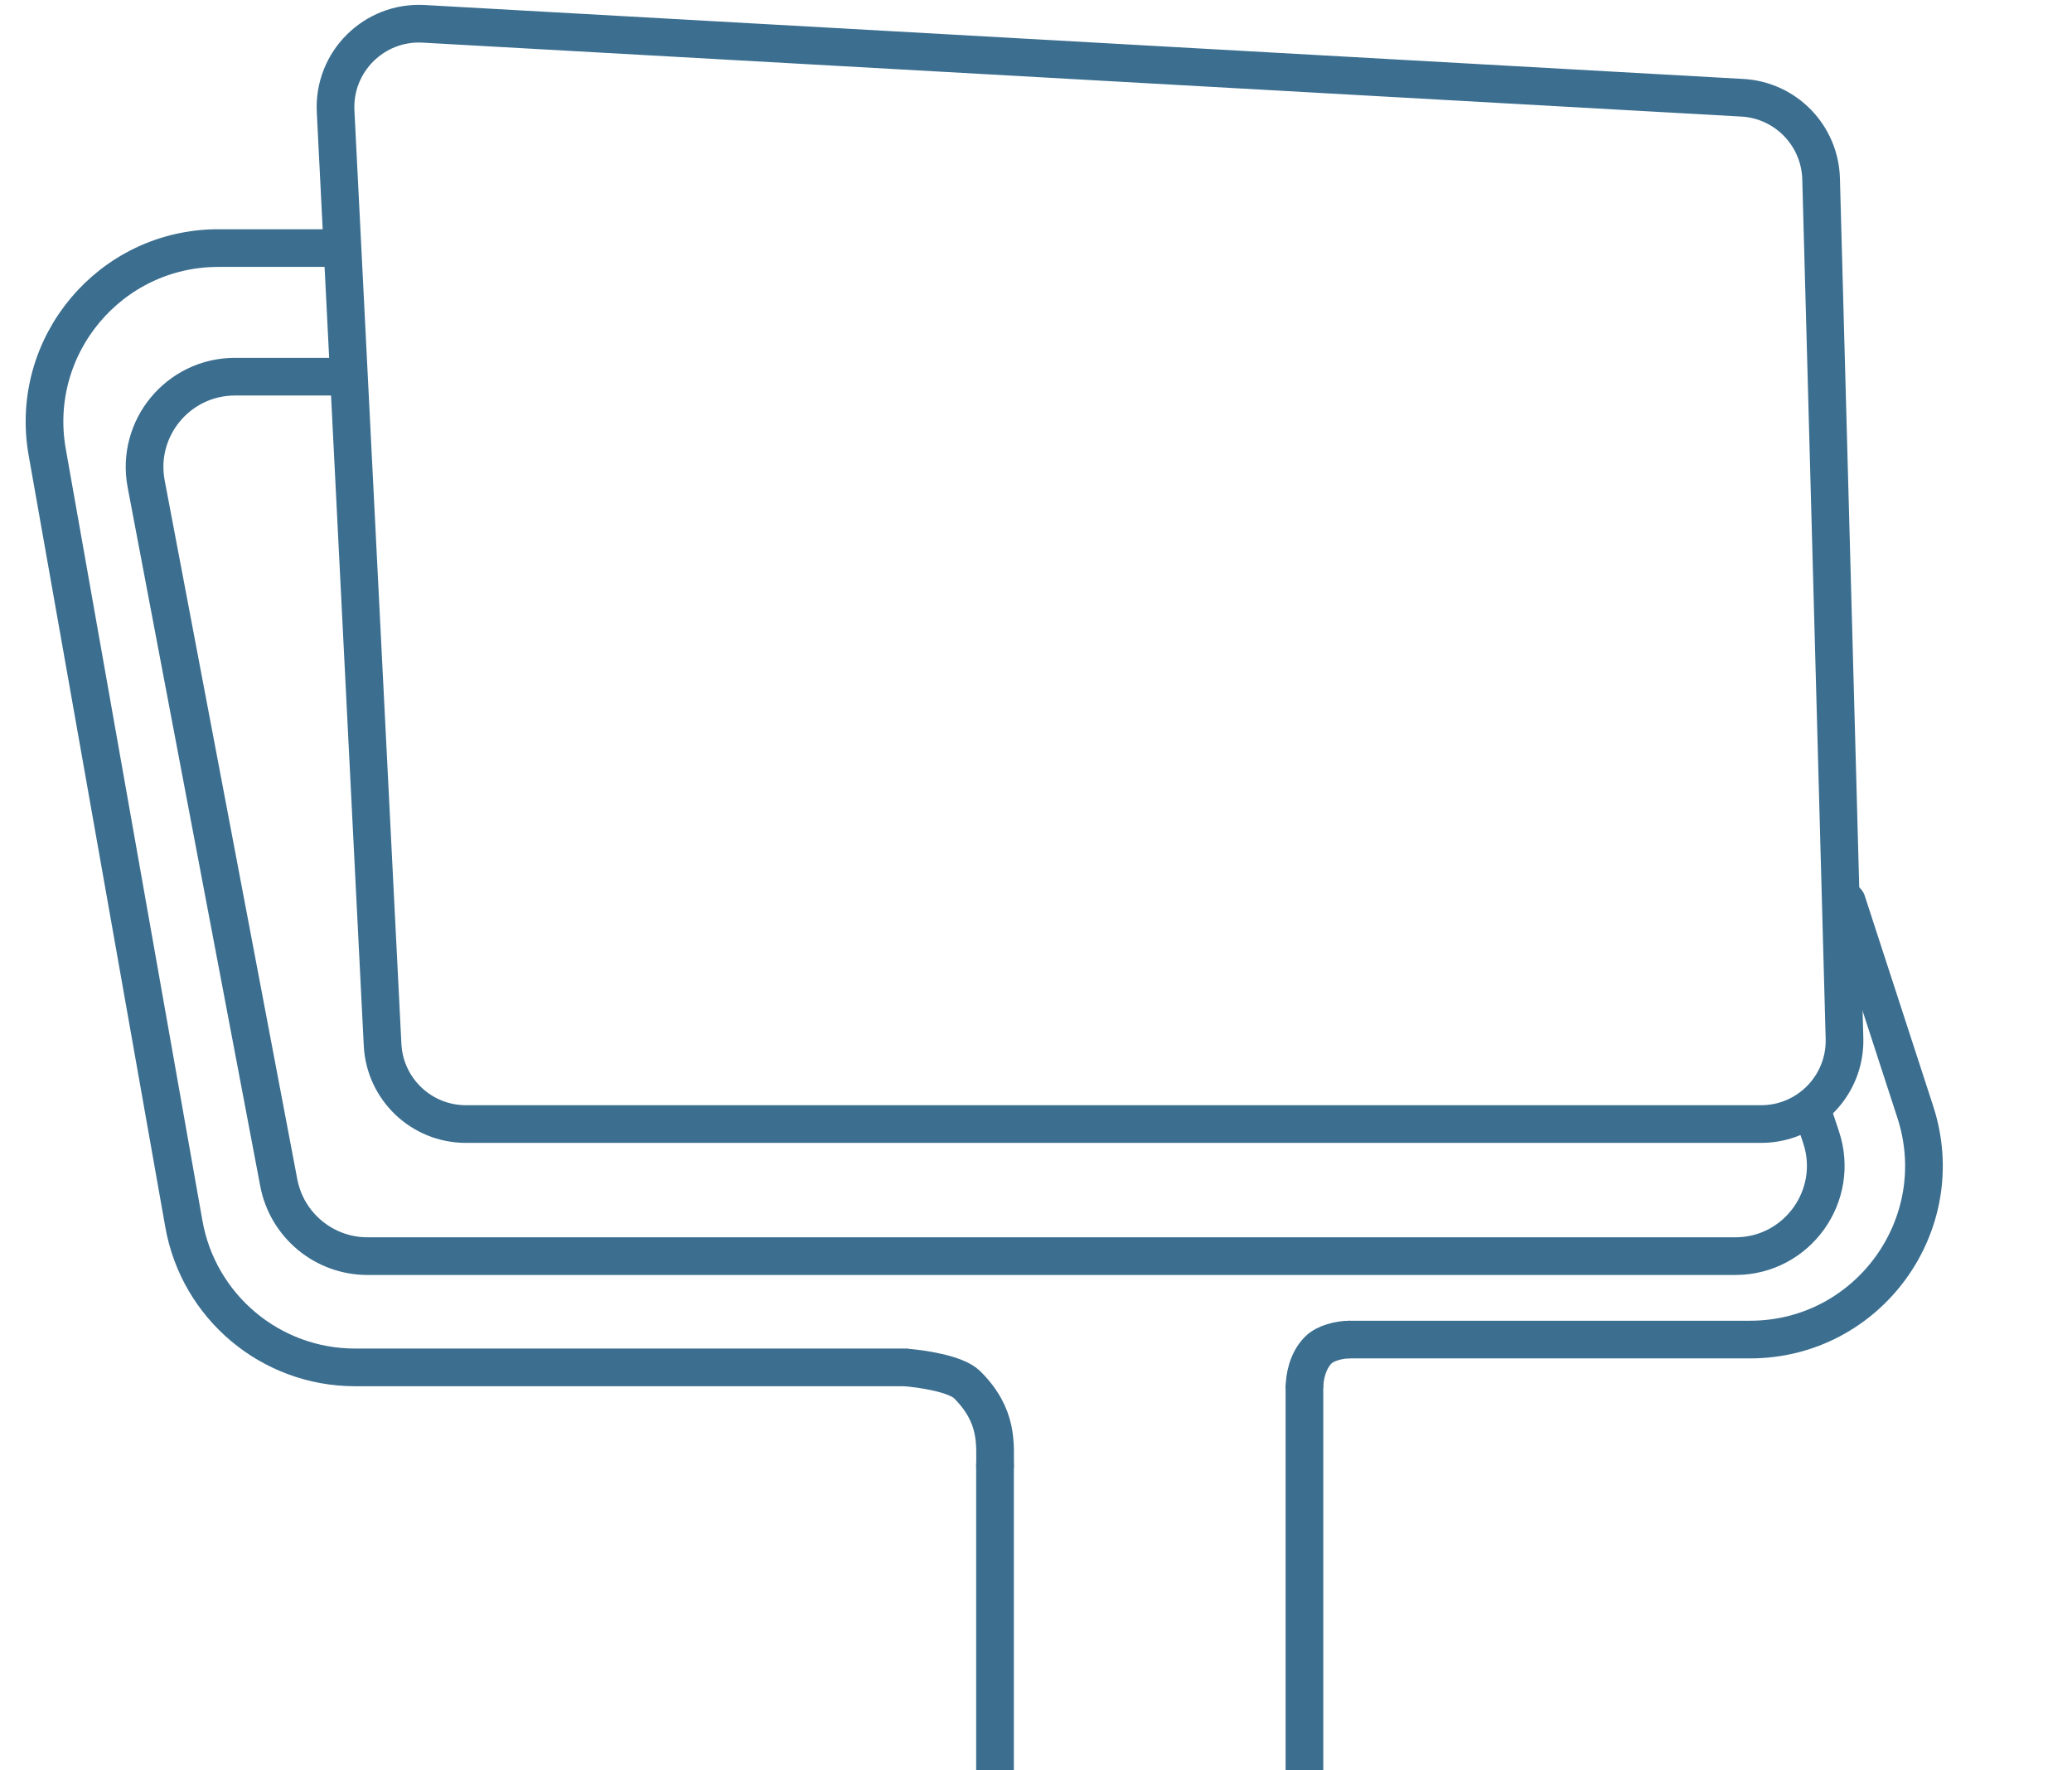<svg width="110" height="94" viewBox="0 0 110 94" fill="none" xmlns="http://www.w3.org/2000/svg">
<g clip-path="url(#clip0)">
<path d="M69.252 73.713C69.252 73.159 69.399 72.273 69.99 71.683C70.359 71.314 71.097 71.129 71.651 71.129" stroke="#3B6E8F" stroke-width="2"/>
<path d="M18.123 13.172H11.595C5.854 13.172 1.506 18.357 2.507 24.009L9.761 64.985C10.541 69.393 14.372 72.606 18.848 72.606H48.025M98.046 47.872L101.681 59.044C103.622 65.008 99.177 71.129 92.905 71.129H71.651M69.251 189.443V73.713" stroke="#3B6E8F" stroke-width="2" stroke-linecap="round" stroke-linejoin="round"/>
<path d="M48.025 72.606C48.886 72.667 50.757 72.938 51.347 73.528C53.009 75.19 52.824 76.666 52.824 77.958" stroke="#3B6E8F" stroke-width="2"/>
<path d="M52.824 189.628L52.824 77.774" stroke="#3B6E8F" stroke-width="2" stroke-linecap="round" stroke-linejoin="round"/>
<path d="M18.492 20.001H12.475C9.466 20.001 7.199 22.738 7.76 25.695L14.799 62.795C15.228 65.06 17.208 66.699 19.513 66.699H92.126C95.401 66.699 97.714 63.49 96.678 60.383L96.2 58.947" stroke="#3B6E8F" stroke-width="2" stroke-linecap="round" stroke-linejoin="round"/>
<path d="M92.5 5.191L22.49 1.265C19.861 1.118 17.685 3.282 17.817 5.911L20.311 55.478C20.43 57.835 22.375 59.685 24.735 59.685H93.494C95.987 59.685 97.99 57.628 97.922 55.135L96.68 9.494C96.617 7.191 94.8 5.32 92.5 5.191Z" stroke="#3B6E8F" stroke-width="2" stroke-linecap="round" stroke-linejoin="round"/>
</g>
<defs>
<clipPath id="clip0">
<rect width="108.842" height="94" fill="white" transform="translate(0.579)"/>
</clipPath>
</defs>
</svg>
